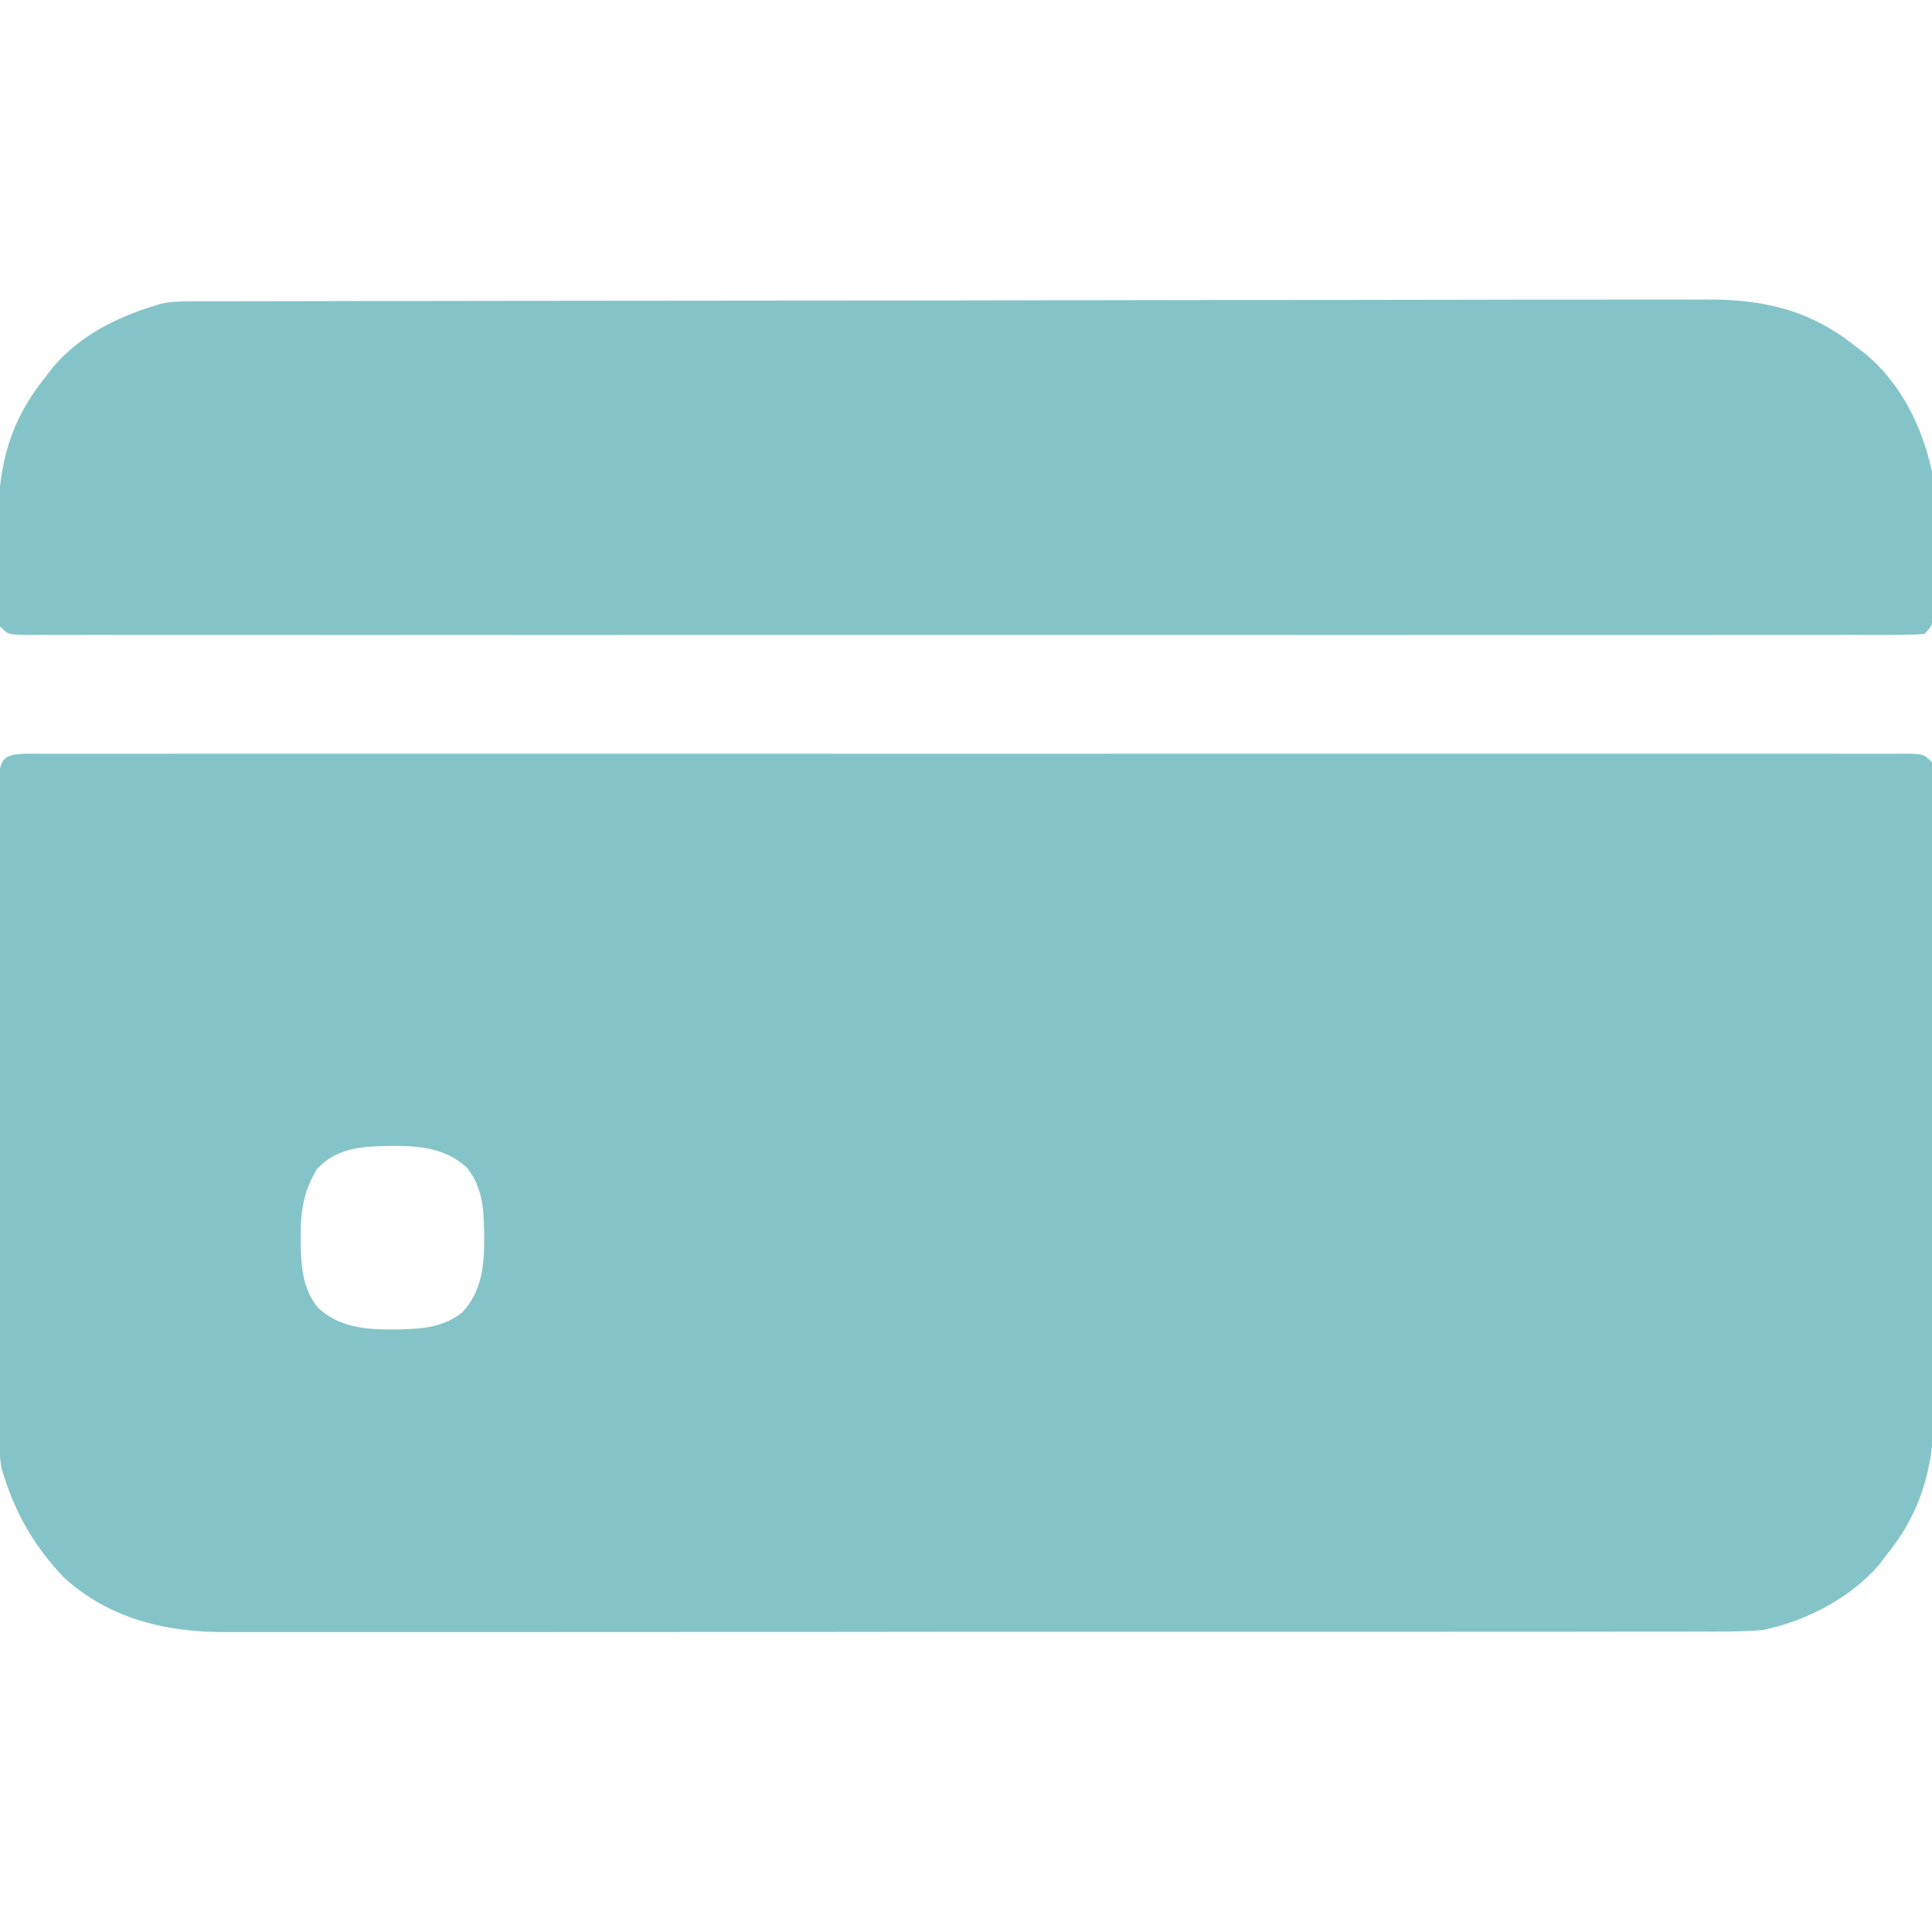 <svg width="50" height="50" viewBox="0 0 50 50" fill="none" xmlns="http://www.w3.org/2000/svg">
<g clip-path="url(#clip0_2850_3043)">
<path d="M0.754 19.505C0.833 19.506 0.912 19.506 0.994 19.507C1.077 19.506 1.161 19.506 1.248 19.506C1.532 19.505 1.816 19.506 2.101 19.506C2.305 19.506 2.51 19.506 2.715 19.506C3.28 19.505 3.844 19.505 4.409 19.506C5.017 19.506 5.626 19.506 6.234 19.505C7.357 19.504 8.48 19.504 9.604 19.505C10.642 19.505 11.679 19.505 12.717 19.505C12.786 19.505 12.854 19.505 12.925 19.505C13.204 19.505 13.483 19.505 13.762 19.505C16.381 19.504 19 19.505 21.619 19.506C23.948 19.507 26.277 19.507 28.605 19.506C31.219 19.505 33.834 19.504 36.448 19.505C36.726 19.505 37.005 19.505 37.283 19.505C37.352 19.505 37.42 19.505 37.491 19.505C38.528 19.506 39.565 19.505 40.602 19.505C41.781 19.504 42.96 19.504 44.139 19.505C44.741 19.506 45.343 19.506 45.946 19.505C46.496 19.505 47.046 19.505 47.596 19.506C47.796 19.506 47.996 19.506 48.196 19.506C48.466 19.505 48.736 19.506 49.006 19.507C49.085 19.506 49.164 19.506 49.246 19.505C49.782 19.509 49.782 19.509 50 19.727C50.02 19.963 50.028 20.189 50.027 20.426C50.027 20.499 50.028 20.572 50.028 20.647C50.03 20.893 50.03 21.138 50.03 21.384C50.031 21.56 50.032 21.735 50.032 21.911C50.035 22.389 50.035 22.868 50.036 23.346C50.036 23.646 50.037 23.945 50.038 24.244C50.04 25.289 50.041 26.334 50.041 27.38C50.042 28.352 50.045 29.324 50.049 30.296C50.052 31.131 50.054 31.967 50.054 32.803C50.054 33.301 50.055 33.8 50.058 34.298C50.06 34.768 50.06 35.239 50.059 35.709C50.059 35.88 50.059 36.052 50.061 36.223C50.074 37.755 49.823 39.01 48.828 40.234C48.737 40.356 48.737 40.356 48.644 40.48C47.896 41.358 46.729 41.961 45.605 42.188C45.047 42.23 44.491 42.228 43.931 42.225C43.761 42.226 43.591 42.226 43.421 42.227C42.956 42.228 42.491 42.228 42.025 42.227C41.523 42.227 41.02 42.228 40.517 42.229C39.533 42.231 38.549 42.231 37.565 42.23C36.766 42.23 35.966 42.23 35.166 42.231C35.052 42.231 34.938 42.231 34.821 42.231C34.589 42.231 34.358 42.231 34.126 42.231C31.957 42.233 29.788 42.232 27.618 42.231C25.634 42.23 23.65 42.231 21.666 42.234C19.628 42.236 17.59 42.237 15.552 42.236C14.408 42.236 13.264 42.236 12.121 42.238C11.147 42.239 10.173 42.239 9.2 42.238C8.703 42.237 8.206 42.237 7.71 42.238C7.255 42.239 6.8 42.239 6.345 42.237C6.181 42.237 6.016 42.237 5.852 42.238C4.302 42.247 2.81 41.894 1.636 40.808C0.899 40.02 0.418 39.213 0.098 38.184C0.08 38.129 0.062 38.074 0.044 38.017C-0.019 37.699 -0.014 37.384 -0.013 37.062C-0.013 36.987 -0.014 36.914 -0.014 36.837C-0.014 36.589 -0.014 36.341 -0.014 36.093C-0.015 35.916 -0.015 35.738 -0.015 35.56C-0.016 35.077 -0.016 34.595 -0.016 34.112C-0.016 33.709 -0.017 33.306 -0.017 32.904C-0.018 31.954 -0.018 31.005 -0.018 30.055C-0.018 29.075 -0.019 28.094 -0.021 27.113C-0.022 26.272 -0.022 25.431 -0.022 24.59C-0.022 24.087 -0.023 23.584 -0.024 23.081C-0.025 22.609 -0.025 22.136 -0.024 21.664C-0.024 21.49 -0.024 21.316 -0.025 21.143C-0.025 20.906 -0.025 20.67 -0.024 20.433C-0.025 20.364 -0.025 20.294 -0.026 20.223C-0.021 19.592 0.137 19.51 0.754 19.505ZM8.209 30.249C7.855 30.808 7.776 31.367 7.782 32.019C7.782 32.087 7.783 32.156 7.784 32.226C7.798 32.824 7.843 33.37 8.231 33.846C8.766 34.343 9.444 34.411 10.144 34.406C10.212 34.405 10.281 34.404 10.351 34.404C10.949 34.39 11.495 34.345 11.97 33.956C12.468 33.421 12.536 32.744 12.53 32.044C12.53 31.975 12.529 31.907 12.529 31.836C12.515 31.238 12.47 30.692 12.081 30.217C11.546 29.72 10.869 29.651 10.168 29.657C10.1 29.658 10.032 29.658 9.961 29.659C9.287 29.674 8.686 29.737 8.209 30.249Z" fill="#84C4C8"/>
<path d="M5.082 7.799C5.152 7.799 5.221 7.799 5.293 7.798C5.527 7.798 5.762 7.797 5.996 7.797C6.165 7.797 6.335 7.797 6.504 7.796C6.97 7.795 7.436 7.794 7.902 7.794C8.405 7.793 8.907 7.792 9.41 7.791C10.624 7.789 11.838 7.787 13.052 7.786C13.395 7.786 13.738 7.785 14.081 7.785C16.211 7.782 18.34 7.78 20.47 7.779C20.964 7.779 21.457 7.779 21.951 7.778C22.135 7.778 22.135 7.778 22.322 7.778C24.308 7.777 26.294 7.774 28.279 7.769C30.318 7.765 32.357 7.763 34.396 7.763C35.541 7.762 36.686 7.761 37.83 7.758C38.806 7.755 39.781 7.754 40.756 7.755C41.253 7.756 41.75 7.755 42.247 7.753C42.703 7.751 43.159 7.751 43.615 7.753C43.779 7.753 43.944 7.752 44.108 7.751C45.609 7.738 46.85 8.011 48.047 8.984C48.127 9.045 48.208 9.105 48.29 9.167C49.209 9.946 49.747 11.044 50 12.207C50.009 12.343 50.013 12.479 50.014 12.616C50.015 12.735 50.015 12.735 50.016 12.857C50.016 12.984 50.016 12.984 50.016 13.114C50.017 13.202 50.017 13.29 50.017 13.38C50.018 13.566 50.018 13.751 50.018 13.936C50.018 14.221 50.02 14.505 50.022 14.79C50.022 14.97 50.022 15.15 50.023 15.33C50.023 15.415 50.024 15.5 50.025 15.588C50.022 16.189 50.022 16.189 49.805 16.406C49.535 16.425 49.276 16.432 49.006 16.431C48.922 16.431 48.839 16.431 48.752 16.432C48.468 16.432 48.184 16.432 47.899 16.431C47.694 16.431 47.49 16.431 47.285 16.432C46.72 16.433 46.156 16.432 45.591 16.432C44.983 16.431 44.374 16.432 43.766 16.433C42.643 16.433 41.52 16.433 40.396 16.433C39.358 16.432 38.321 16.432 37.283 16.432C37.214 16.432 37.146 16.432 37.075 16.432C36.796 16.432 36.517 16.433 36.238 16.433C33.619 16.433 31 16.433 28.381 16.432C26.052 16.431 23.723 16.431 21.395 16.432C18.781 16.433 16.166 16.433 13.552 16.433C13.274 16.432 12.995 16.432 12.717 16.432C12.648 16.432 12.58 16.432 12.509 16.432C11.472 16.432 10.435 16.432 9.397 16.433C8.219 16.433 7.04 16.433 5.861 16.432C5.259 16.432 4.657 16.431 4.054 16.432C3.504 16.433 2.954 16.432 2.404 16.431C2.204 16.431 2.004 16.431 1.804 16.432C1.534 16.432 1.264 16.432 0.994 16.431C0.915 16.431 0.836 16.432 0.754 16.432C0.218 16.428 0.218 16.428 -2.30893e-05 16.211C-0.023 15.927 -0.034 15.652 -0.036 15.367C-0.037 15.282 -0.038 15.197 -0.039 15.11C-0.04 14.928 -0.041 14.747 -0.042 14.566C-0.043 14.294 -0.048 14.022 -0.052 13.749C-0.067 12.214 0.177 10.989 1.172 9.766C1.232 9.685 1.293 9.605 1.355 9.522C2.06 8.69 2.979 8.229 4.004 7.91C4.06 7.892 4.116 7.875 4.173 7.857C4.479 7.796 4.771 7.8 5.082 7.799Z" fill="#84C4C8"/>
</g>
<defs>
<clipPath id="clip0_2850_3043">
<rect width="50" height="50" fill="white"/>
</clipPath>
</defs>
</svg>
